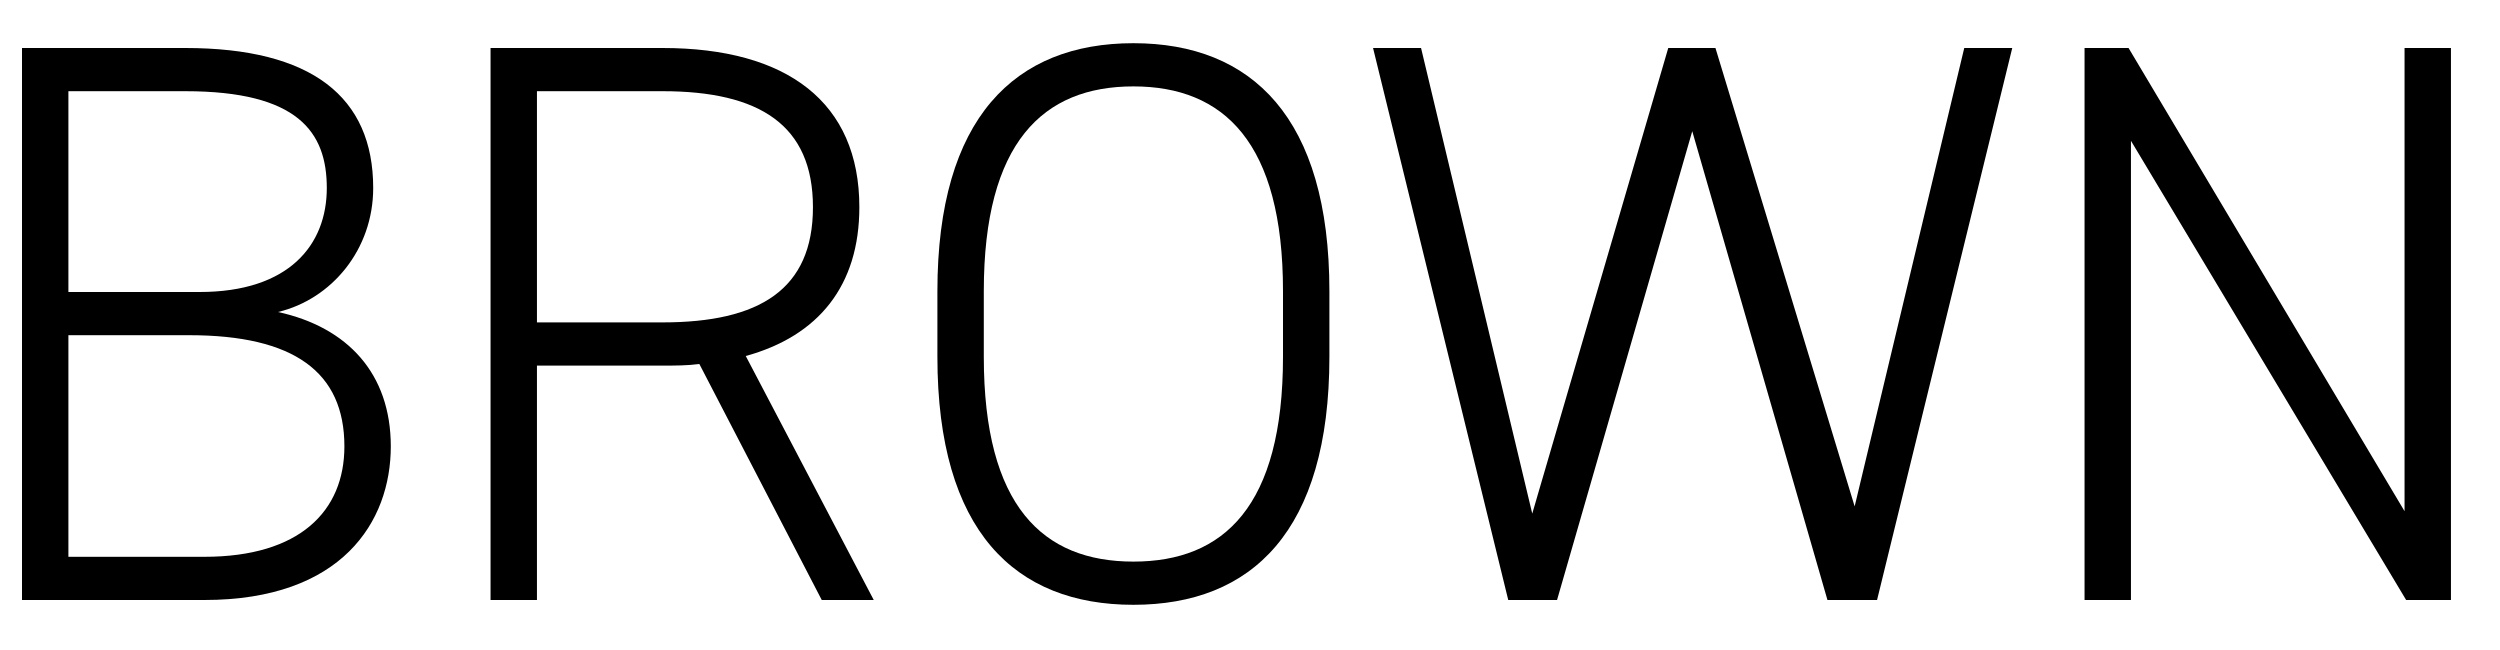<svg width="50" height="13" viewBox="0 0 50 13" fill="none" xmlns="http://www.w3.org/2000/svg">
<path d="M48.091 0.96H49.019V12H48.123L42.619 2.816V12H41.691V0.96H42.571L48.091 10.224V0.96Z" fill="black"/>
<path d="M27.461 0.96H28.421L30.645 10.272L33.365 0.96H34.309L37.093 10.128L39.285 0.96H40.245L37.541 12H36.549L33.845 2.624L31.141 12H30.165L27.461 0.96Z" fill="black"/>
<path d="M26.588 7.136C26.588 10.624 25.036 12.096 22.668 12.096C20.3 12.096 18.748 10.624 18.748 7.136V5.824C18.748 2.352 20.3 0.864 22.668 0.864C25.036 0.864 26.588 2.352 26.588 5.824V7.136ZM19.676 5.824V7.136C19.676 10.128 20.86 11.232 22.668 11.232C24.476 11.232 25.66 10.128 25.66 7.136V5.824C25.66 2.848 24.476 1.728 22.668 1.728C20.86 1.728 19.676 2.848 19.676 5.824Z" fill="black"/>
<path d="M17.475 12H16.435L13.987 7.28C13.747 7.312 13.507 7.312 13.251 7.312H10.739V12H9.811V0.96H13.251C15.747 0.96 17.187 2.048 17.187 4.144C17.187 5.712 16.371 6.72 14.915 7.12L17.475 12ZM10.739 6.448H13.251C15.187 6.448 16.259 5.792 16.259 4.144C16.259 2.496 15.187 1.824 13.251 1.824H10.739V6.448Z" fill="black"/>
<path d="M0.44 0.96H3.704C6.232 0.96 7.464 1.936 7.464 3.76C7.464 4.992 6.632 5.984 5.56 6.24C6.952 6.544 7.816 7.472 7.816 8.928C7.816 10.432 6.84 12 4.088 12H0.44V0.96ZM1.368 6.704V11.136H4.088C5.992 11.136 6.888 10.224 6.888 8.928C6.888 7.44 5.88 6.704 3.784 6.704H1.368ZM1.368 1.824V5.84H3.992C5.784 5.84 6.536 4.896 6.536 3.76C6.536 2.64 5.96 1.824 3.704 1.824H1.368Z" fill="black"/>
</svg>
